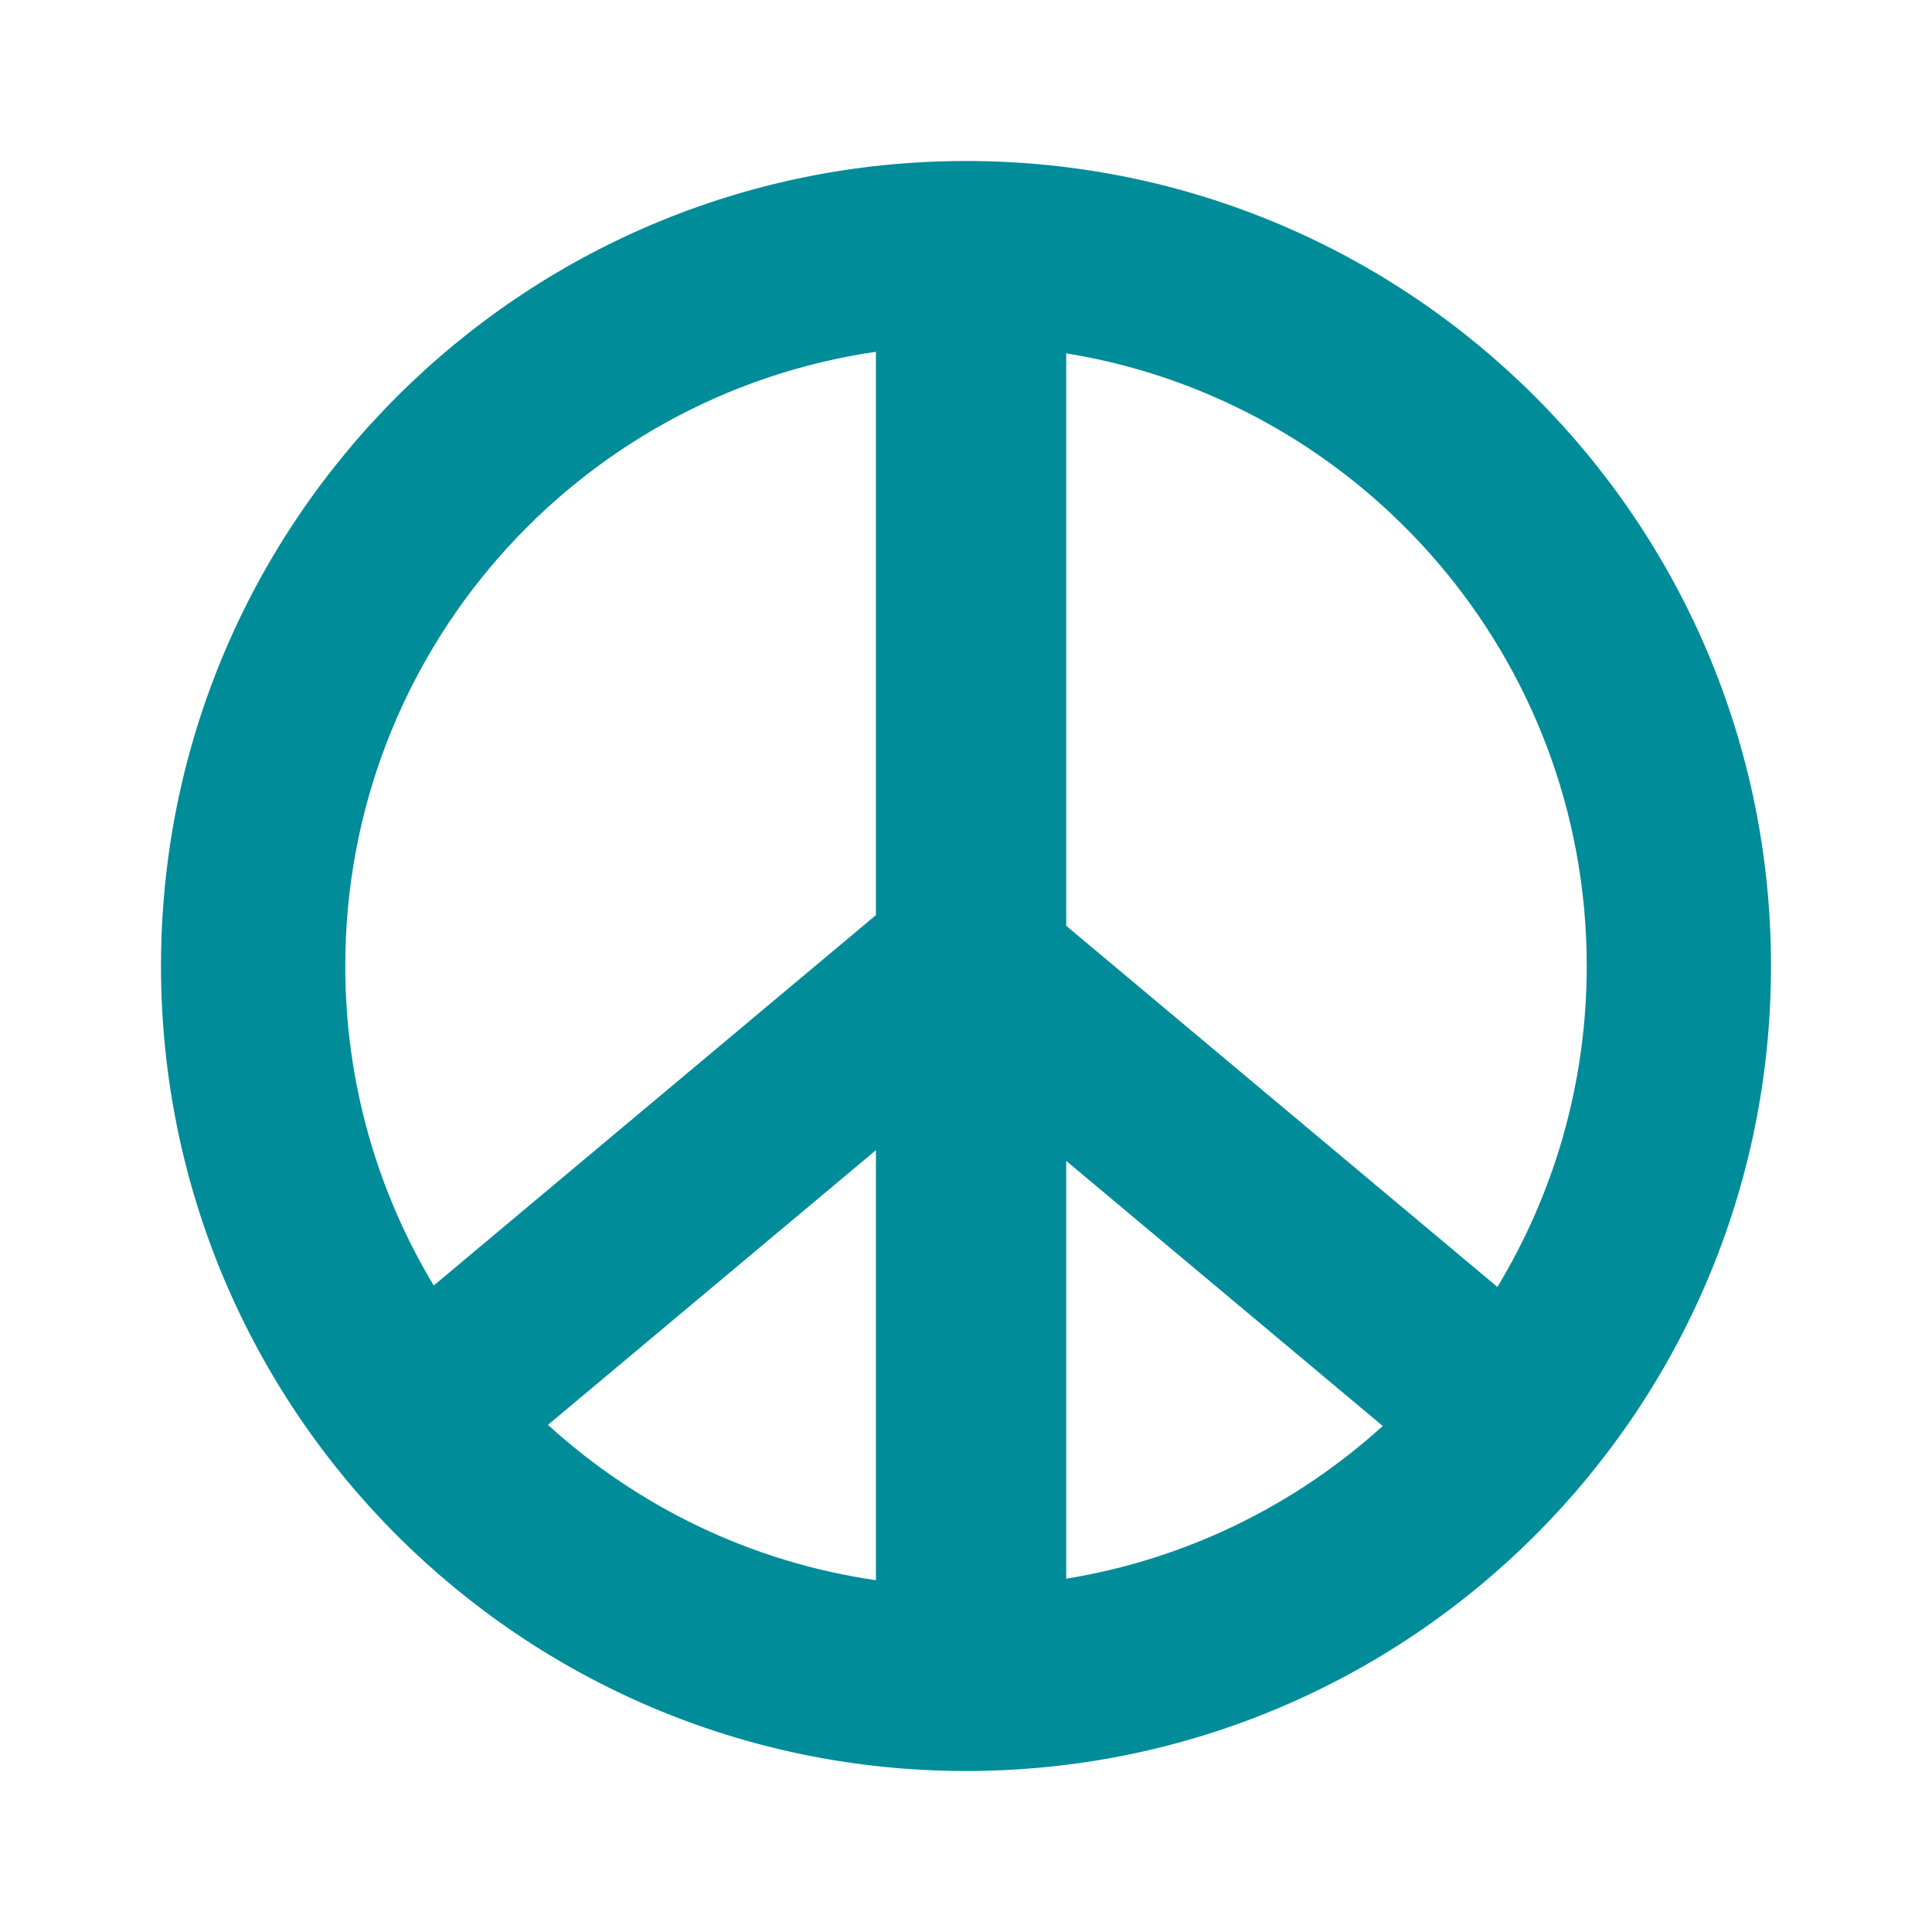 <svg width="24" height="24" viewBox="0 0 24 24" fill="none" xmlns="http://www.w3.org/2000/svg">
<path fill-rule="evenodd" clip-rule="evenodd" d="M10.881 4.37C7.153 4.912 4.289 8.122 4.289 12C4.289 13.452 4.69 14.809 5.388 15.969L10.881 11.368V4.37ZM10.881 14.288L6.807 17.7C7.917 18.712 9.323 19.404 10.881 19.63V14.288ZM13.245 19.611C14.745 19.367 16.1 18.691 17.177 17.714L13.245 14.421V19.611ZM13.245 11.501L18.601 15.987C19.305 14.824 19.711 13.459 19.711 12C19.711 8.165 16.912 4.985 13.245 4.389V11.501ZM12 2C6.477 2 2 6.477 2 12C2 17.523 6.477 22 12 22C17.523 22 22 17.523 22 12C22 6.477 17.523 2 12 2Z" fill="#008C99"/>
</svg>
